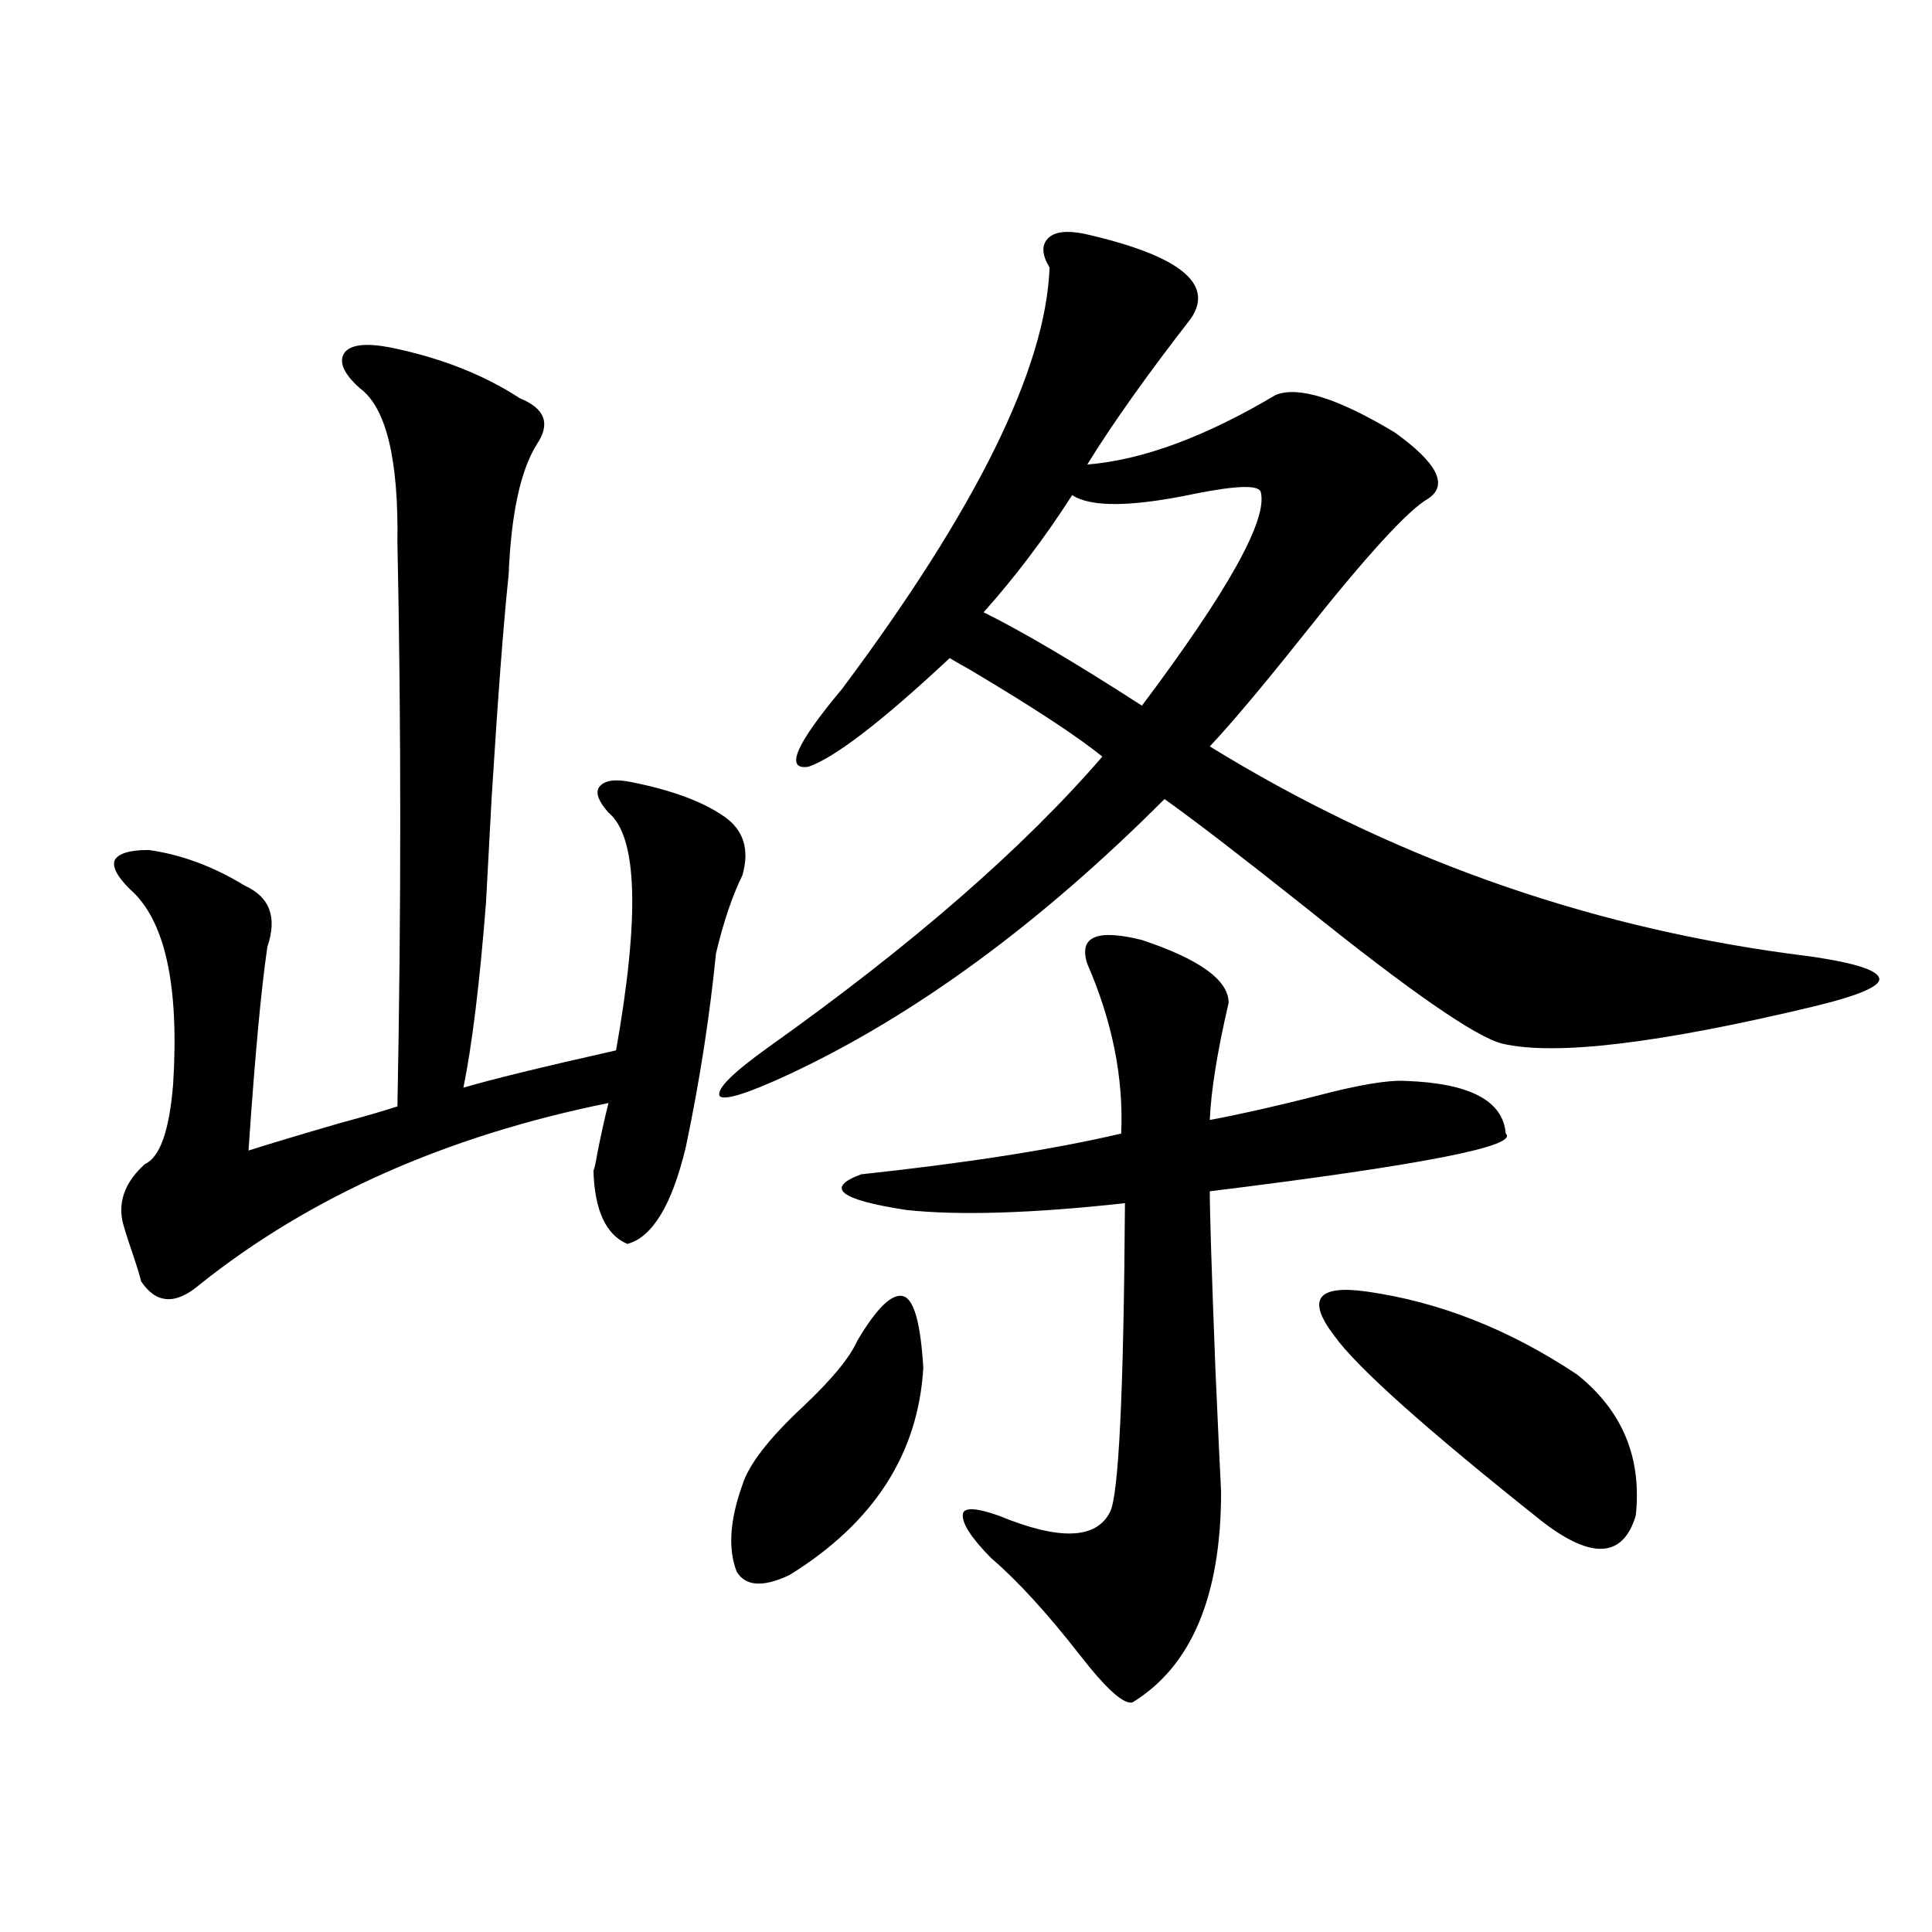 <?xml version="1.0" encoding="utf-8"?>
<!-- Generator: Adobe Illustrator 16.0.0, SVG Export Plug-In . SVG Version: 6.00 Build 0)  -->
<!DOCTYPE svg PUBLIC "-//W3C//DTD SVG 1.1//EN" "http://www.w3.org/Graphics/SVG/1.1/DTD/svg11.dtd">
<svg version="1.1" id="图层_1" xmlns="http://www.w3.org/2000/svg" xmlns:xlink="http://www.w3.org/1999/xlink" x="0px" y="0px"
	 width="1000px" height="1000px" viewBox="0 0 1000 1000" enable-background="new 0 0 1000 1000" xml:space="preserve">
<path d="M201.8,179.797c26.006,5.273,48.444,14.063,67.315,26.367c13.003,5.273,15.93,13.184,8.78,23.73
	c-8.46,13.485-13.338,36.035-14.634,67.676c-2.606,24.609-5.533,62.993-8.78,115.137c-1.311,24.032-2.286,42.188-2.927,54.492
	c-3.262,41.61-7.164,73.54-11.707,95.801c13.658-4.093,39.999-10.547,79.022-19.336c12.348-69.722,11.052-110.742-3.902-123.047
	c-5.213-5.851-6.829-10.245-4.878-13.184c2.592-3.516,8.125-4.395,16.585-2.637c20.808,4.106,36.737,9.97,47.804,17.578
	c10.396,7.031,13.658,17.29,9.756,30.762c-5.213,10.547-9.756,24.032-13.658,40.43c-3.262,32.821-8.46,66.22-15.609,100.195
	c-7.164,29.883-17.24,46.582-30.243,50.098c-11.066-4.683-16.92-17.276-17.561-37.793c0.641-1.758,1.296-4.683,1.951-8.789
	c1.951-9.956,3.902-18.745,5.854-26.367c-83.9,17.001-154.478,48.34-211.702,94.043c-12.362,10.547-22.438,9.97-30.243-1.758
	c-0.655-2.925-2.286-8.198-4.878-15.82c-2.606-7.608-4.237-12.882-4.878-15.82c-1.951-10.547,1.951-20.215,11.707-29.004
	c7.805-3.516,12.683-17.276,14.634-41.309c3.247-51.554-4.237-85.254-22.438-101.074c-6.509-6.44-9.115-11.426-7.805-14.941
	c1.951-3.516,7.805-5.273,17.561-5.273c16.905,2.349,33.49,8.501,49.755,18.457c13.003,5.864,16.905,16.411,11.707,31.641
	c-3.262,22.274-6.509,57.431-9.756,105.469c11.052-3.516,26.661-8.198,46.828-14.063c13.003-3.516,23.079-6.44,30.243-8.789
	c1.951-100.772,1.951-198.042,0-291.797c0.641-43.354-5.854-70.011-19.512-79.98c-8.46-7.608-11.066-13.761-7.805-18.457
	C181.633,178.341,189.438,177.462,201.8,179.797z M560.815,120.91c49.42,11.138,67.956,25.79,55.608,43.945
	c-22.773,29.306-40.654,54.492-53.657,75.586c28.612-2.335,61.127-14.351,97.559-36.035c11.707-4.683,32.194,1.758,61.462,19.336
	c22.104,15.82,27.957,27.246,17.561,34.277c-10.411,5.864-31.874,29.306-64.389,70.313c-21.463,26.958-37.728,46.294-48.779,58.008
	c92.346,56.841,192.19,92.587,299.505,107.227c29.268,3.516,44.877,7.622,46.828,12.305c1.951,4.106-9.115,9.091-33.17,14.941
	c-80.653,19.336-134.631,25.79-161.947,19.336c-13.658-3.516-47.483-26.944-101.461-70.313c-33.17-26.367-57.56-45.112-73.169-56.25
	c-64.389,64.462-129.112,111.923-194.142,142.383c-21.463,9.97-33.505,13.774-36.097,11.426
	c-1.951-3.516,6.494-12.003,25.365-25.488c74.145-52.734,131.704-102.832,172.679-150.293
	c-13.018-10.547-35.776-25.488-68.291-44.824c-5.213-2.925-8.78-4.972-10.731-6.152c-35.121,32.821-59.511,51.567-73.169,56.25
	c-12.362,1.758-6.509-11.714,17.561-40.43c69.587-93.164,105.363-165.812,107.314-217.969c-3.902-6.44-4.237-11.426-0.976-14.941
	C545.526,120.031,551.7,119.152,560.815,120.91z M443.745,693.957c10.396-17.578,18.536-25.187,24.39-22.852
	c5.198,2.349,8.445,14.653,9.756,36.914c-2.606,44.536-25.7,80.282-69.267,107.227c-13.658,6.44-22.773,5.851-27.316-1.758
	c-4.558-11.714-3.582-26.655,2.927-44.824c3.247-10.547,13.658-24.019,31.219-40.43
	C430.407,714.172,439.843,702.746,443.745,693.957z M562.767,498.84c-4.558-14.063,4.878-18.155,28.292-12.305
	c29.908,9.97,44.877,20.806,44.877,32.52c-5.854,25.2-9.115,45.415-9.756,60.645c15.609-2.925,33.811-7.031,54.633-12.305
	c22.104-5.851,37.713-8.487,46.828-7.91c33.17,1.181,50.396,10.259,51.706,27.246c7.149,6.454-43.901,16.411-153.167,29.883
	c0,11.138,0.976,41.899,2.927,92.285c1.296,29.306,2.271,50.399,2.927,63.281c0,53.901-15.289,90.226-45.853,108.984
	c-4.558,1.167-13.658-7.031-27.316-24.609c-16.92-21.685-32.194-38.384-45.853-50.098c-10.411-10.547-15.289-18.155-14.634-22.852
	c0.641-3.516,6.829-3.214,18.536,0.879c31.219,12.896,50.396,12.305,57.56-1.758c4.543-8.198,7.149-61.523,7.805-159.961
	c-48.139,5.273-85.852,6.454-113.168,3.516c-34.48-5.273-42.285-11.426-23.414-18.457c54.633-5.851,99.51-12.882,134.631-21.094
	C581.623,558.028,575.77,528.723,562.767,498.84z M652.521,254.504c-1.311-3.516-12.362-3.214-33.17,0.879
	c-33.17,7.031-54.633,7.333-64.389,0.879c-14.313,22.274-29.603,42.489-45.853,60.645c20.152,9.97,47.469,26.079,81.949,48.34
	C635.936,305.48,656.423,268.566,652.521,254.504z M707.153,668.469c37.713,5.273,74.145,19.638,109.266,43.066
	c23.414,18.759,33.49,43.066,30.243,72.949c-6.509,21.685-22.438,22.852-47.804,3.516c-60.486-48.038-96.583-80.269-108.29-96.68
	C676.255,672.575,681.788,664.953,707.153,668.469z"/>
</svg>
